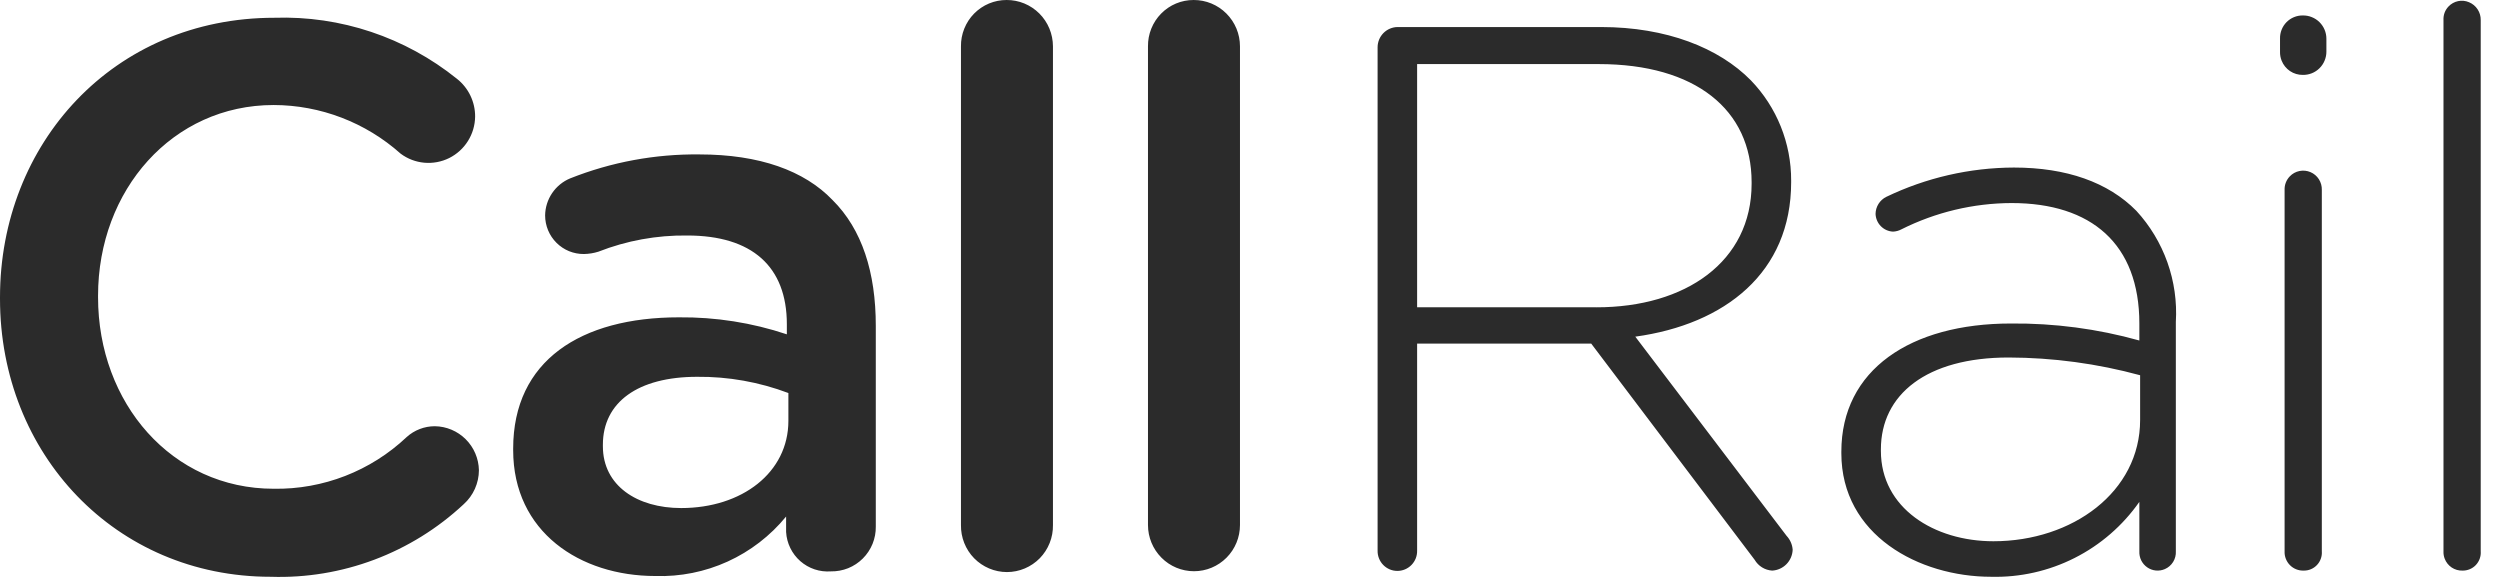 <svg width="104" height="24" viewBox="0 0 104 24" fill="none" xmlns="http://www.w3.org/2000/svg">
<path d="M0 12.431V12.366C0 5.974 4.712 0.739 11.416 0.739C14.166 0.648 16.858 1.548 19.006 3.276C19.244 3.463 19.436 3.702 19.568 3.975C19.699 4.248 19.767 4.547 19.765 4.851C19.761 5.21 19.658 5.561 19.467 5.865C19.277 6.17 19.006 6.415 18.686 6.575C18.365 6.734 18.007 6.801 17.65 6.769C17.294 6.737 16.953 6.607 16.666 6.392C15.21 5.093 13.332 4.373 11.384 4.369C7.178 4.369 4.079 7.902 4.079 12.302V12.366C4.079 16.767 7.146 20.332 11.384 20.332C13.438 20.366 15.424 19.594 16.919 18.18C17.241 17.891 17.657 17.731 18.088 17.731C18.571 17.737 19.032 17.932 19.374 18.273C19.717 18.615 19.913 19.076 19.923 19.561C19.922 19.828 19.865 20.091 19.756 20.335C19.647 20.578 19.489 20.796 19.291 20.974C17.116 23.007 14.227 24.093 11.258 23.994C4.806 23.994 0 18.887 0 12.43V12.431ZM21.348 18.726V18.662C21.348 15 24.162 13.201 28.242 13.201C29.768 13.186 31.285 13.425 32.733 13.908V13.491C32.733 11.081 31.279 9.797 28.59 9.797C27.325 9.78 26.069 10.009 24.89 10.471C24.695 10.532 24.493 10.564 24.289 10.567C24.078 10.569 23.869 10.528 23.673 10.449C23.478 10.369 23.3 10.251 23.15 10.101C23 9.952 22.881 9.774 22.8 9.579C22.719 9.383 22.677 9.173 22.677 8.961C22.681 8.63 22.783 8.308 22.968 8.034C23.154 7.76 23.415 7.546 23.72 7.42C25.431 6.741 27.257 6.403 29.096 6.424C31.594 6.424 33.46 7.098 34.631 8.319C35.864 9.54 36.433 11.338 36.433 13.555V21.906C36.437 22.152 36.39 22.397 36.298 22.625C36.205 22.853 36.067 23.06 35.893 23.234C35.719 23.408 35.512 23.545 35.284 23.637C35.056 23.728 34.813 23.773 34.567 23.769C34.337 23.786 34.106 23.758 33.887 23.685C33.668 23.612 33.466 23.495 33.292 23.343C33.119 23.19 32.977 23.005 32.876 22.797C32.774 22.588 32.715 22.362 32.702 22.131V21.488C32.044 22.291 31.212 22.932 30.269 23.361C29.326 23.79 28.297 23.995 27.262 23.962C24.131 23.962 21.348 22.131 21.348 18.726ZM32.797 17.505V16.35C31.584 15.892 30.297 15.663 29.002 15.675C26.534 15.675 25.08 16.735 25.08 18.501V18.566C25.08 20.203 26.503 21.135 28.337 21.135C30.867 21.135 32.797 19.658 32.797 17.506V17.505ZM39.976 1.927C39.973 1.675 40.02 1.425 40.114 1.191C40.208 0.957 40.347 0.744 40.523 0.565C40.7 0.386 40.91 0.243 41.142 0.146C41.374 0.049 41.622 -0 41.874 1.94016e-05C42.126 -0.001 42.377 0.048 42.611 0.144C42.845 0.241 43.057 0.383 43.237 0.562C43.416 0.741 43.558 0.954 43.655 1.188C43.752 1.423 43.802 1.674 43.803 1.928V21.842C43.807 22.097 43.761 22.35 43.667 22.587C43.573 22.825 43.432 23.041 43.255 23.223C43.076 23.405 42.864 23.549 42.63 23.648C42.395 23.747 42.143 23.798 41.889 23.798C41.635 23.798 41.384 23.747 41.149 23.648C40.915 23.549 40.702 23.405 40.524 23.223C40.346 23.041 40.206 22.825 40.112 22.587C40.018 22.35 39.972 22.097 39.976 21.842V1.927ZM47.756 1.927C47.753 1.675 47.8 1.425 47.894 1.191C47.988 0.957 48.127 0.744 48.304 0.565C48.48 0.386 48.69 0.243 48.922 0.146C49.154 0.049 49.403 -0 49.654 1.94016e-05C49.907 -0.001 50.157 0.048 50.391 0.144C50.625 0.241 50.838 0.382 51.017 0.562C51.196 0.741 51.339 0.954 51.436 1.188C51.533 1.422 51.583 1.674 51.583 1.928V21.842C51.583 22.351 51.382 22.84 51.023 23.2C50.664 23.561 50.177 23.763 49.67 23.763C49.162 23.763 48.675 23.561 48.317 23.2C47.958 22.84 47.756 22.351 47.756 21.842V1.927ZM57.308 1.959C57.31 1.74 57.398 1.531 57.551 1.375C57.705 1.22 57.912 1.13 58.13 1.125H66.605C69.325 1.125 71.508 1.992 72.835 3.341C73.916 4.459 74.518 5.958 74.512 7.516V7.58C74.512 11.338 71.761 13.491 68.028 14.005L74.322 22.291C74.47 22.449 74.56 22.653 74.575 22.869C74.566 23.095 74.474 23.309 74.316 23.47C74.158 23.63 73.946 23.726 73.721 23.737C73.573 23.727 73.428 23.682 73.301 23.603C73.174 23.525 73.069 23.416 72.993 23.287L66.194 14.293H58.952V22.901C58.955 23.012 58.936 23.122 58.897 23.224C58.856 23.327 58.796 23.421 58.72 23.5C58.643 23.579 58.551 23.642 58.45 23.685C58.349 23.728 58.24 23.75 58.13 23.75C58.02 23.75 57.911 23.728 57.81 23.685C57.709 23.642 57.617 23.579 57.541 23.5C57.464 23.421 57.404 23.327 57.364 23.224C57.324 23.122 57.305 23.012 57.308 22.901V1.959ZM66.416 12.784C70.116 12.784 72.867 10.889 72.867 7.645V7.58C72.867 4.561 70.527 2.666 66.51 2.666H58.952V12.783H66.416V12.784ZM76.6 18.855V18.79C76.6 15.386 79.478 13.458 83.653 13.458C85.459 13.441 87.257 13.678 88.997 14.165V13.459C88.997 10.15 87.005 8.447 83.684 8.447C82.093 8.452 80.523 8.826 79.099 9.54C78.992 9.598 78.872 9.63 78.751 9.636C78.559 9.627 78.378 9.546 78.243 9.409C78.108 9.272 78.03 9.09 78.023 8.897C78.025 8.75 78.068 8.606 78.146 8.481C78.224 8.357 78.335 8.256 78.466 8.191C80.125 7.393 81.94 6.976 83.779 6.97C85.961 6.97 87.7 7.58 88.871 8.769C89.441 9.388 89.881 10.118 90.164 10.913C90.446 11.708 90.566 12.552 90.515 13.394V22.933C90.524 23.089 90.484 23.244 90.402 23.377C90.32 23.509 90.199 23.614 90.056 23.675C89.938 23.726 89.808 23.746 89.679 23.733C89.551 23.72 89.427 23.674 89.322 23.6C89.216 23.526 89.13 23.425 89.073 23.309C89.017 23.192 88.991 23.063 88.997 22.933V20.878C88.304 21.867 87.379 22.669 86.303 23.212C85.227 23.756 84.034 24.024 82.831 23.994C79.826 23.994 76.6 22.259 76.6 18.855ZM89.029 17.473V15.61C87.245 15.125 85.406 14.877 83.558 14.872C80.142 14.872 78.245 16.413 78.245 18.694V18.758C78.245 21.135 80.459 22.516 82.925 22.516C86.214 22.516 89.029 20.461 89.029 17.473ZM94.849 1.607C94.846 1.48 94.868 1.354 94.915 1.237C94.961 1.119 95.031 1.012 95.119 0.922C95.208 0.832 95.314 0.761 95.43 0.713C95.547 0.665 95.671 0.641 95.797 0.643C95.925 0.641 96.052 0.664 96.17 0.712C96.289 0.759 96.397 0.83 96.488 0.919C96.579 1.009 96.652 1.116 96.702 1.234C96.751 1.352 96.778 1.478 96.778 1.607V2.152C96.778 2.28 96.752 2.407 96.702 2.525C96.653 2.644 96.58 2.751 96.489 2.84C96.398 2.93 96.29 3.001 96.171 3.048C96.052 3.095 95.925 3.118 95.797 3.116C95.608 3.118 95.422 3.063 95.264 2.957C95.107 2.851 94.985 2.699 94.915 2.522C94.868 2.405 94.846 2.279 94.849 2.152V1.607ZM95.039 7.902C95.035 7.797 95.052 7.693 95.09 7.596C95.127 7.499 95.184 7.41 95.257 7.335C95.365 7.222 95.506 7.145 95.659 7.114C95.813 7.083 95.972 7.099 96.115 7.16C96.26 7.221 96.382 7.325 96.466 7.457C96.55 7.59 96.593 7.745 96.588 7.902V22.933C96.596 23.037 96.582 23.142 96.547 23.24C96.512 23.339 96.458 23.428 96.386 23.504C96.315 23.58 96.228 23.64 96.132 23.68C96.037 23.72 95.933 23.739 95.829 23.737C95.724 23.74 95.619 23.721 95.521 23.682C95.423 23.643 95.334 23.584 95.26 23.508C95.186 23.433 95.128 23.343 95.09 23.244C95.051 23.145 95.034 23.039 95.039 22.933V7.902ZM101.649 0.835C101.643 0.732 101.659 0.629 101.694 0.531C101.73 0.434 101.786 0.346 101.857 0.271C101.964 0.157 102.104 0.079 102.257 0.047C102.41 0.015 102.569 0.031 102.712 0.093C102.858 0.153 102.982 0.256 103.069 0.389C103.156 0.521 103.201 0.677 103.198 0.835V22.933C103.206 23.037 103.192 23.142 103.157 23.24C103.122 23.339 103.067 23.428 102.996 23.504C102.925 23.58 102.838 23.639 102.742 23.679C102.646 23.719 102.543 23.739 102.439 23.737C102.281 23.742 102.124 23.697 101.991 23.609C101.859 23.521 101.757 23.393 101.7 23.244C101.661 23.145 101.644 23.04 101.649 22.933V0.835Z" fill="#2B2B2B"/>
</svg>
